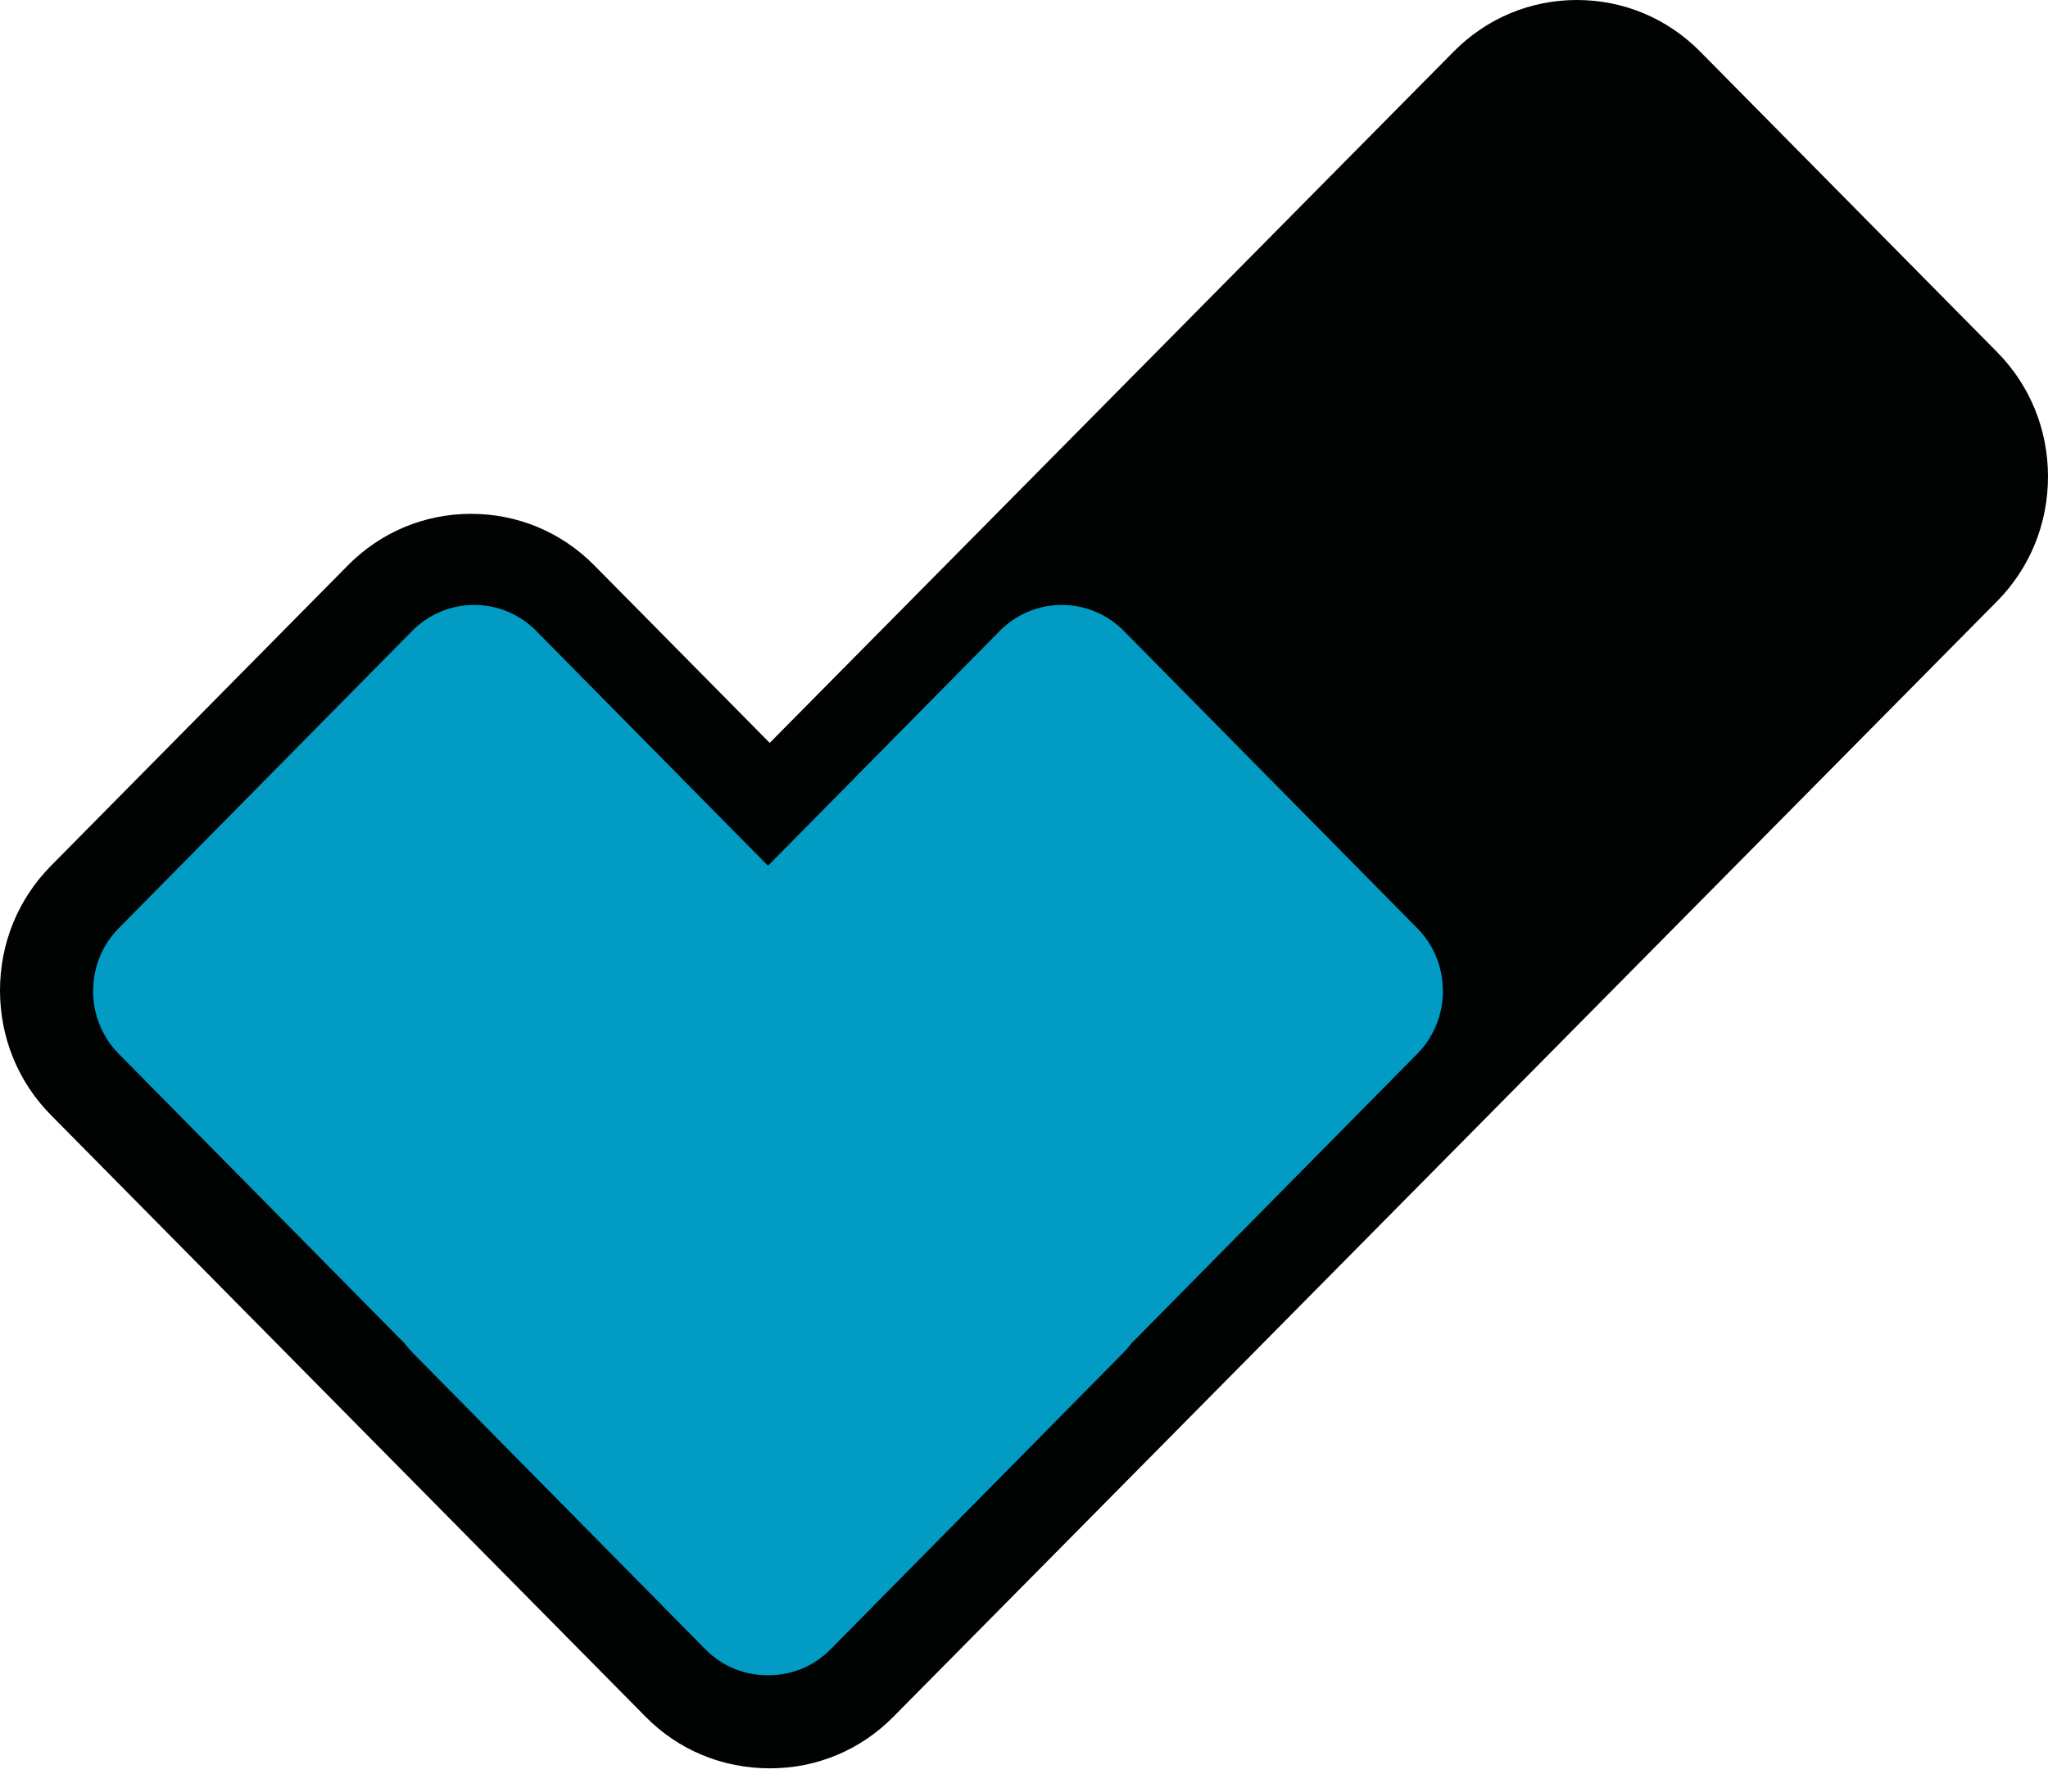 <?xml version="1.0" encoding="UTF-8"?>
<svg width="80px" height="70px" viewBox="0 0 80 70" version="1.1" xmlns="http://www.w3.org/2000/svg" xmlns:xlink="http://www.w3.org/1999/xlink">
    <title>Group 11</title>
    <g id="---Niche-Templates" stroke="none" stroke-width="1" fill="none" fill-rule="evenodd">
        <g id="Home" transform="translate(-266, -4716)">
            <g id="Footer-Icons" transform="translate(0, 4391)">
                <g id="Group-11" transform="translate(266, 325)">
                    <path d="M78.011,13.755 L66.409,2.012 C65.127,0.715 63.418,0 61.598,0 C59.778,0 58.07,0.715 56.788,2.012 L30.067,29.025 L23.213,22.088 C21.93,20.79 20.222,20.076 18.402,20.076 C16.582,20.076 14.874,20.79 13.591,22.088 L1.989,33.83 C0.706,35.128 -6.45947942e-15,36.857 -6.45947942e-15,38.698 C-6.45947942e-15,40.54 0.706,42.269 1.989,43.567 L25.223,67.08 C26.504,68.377 28.213,69.091 30.084,69.091 C31.904,69.091 33.612,68.377 34.894,67.08 L78.011,23.492 C79.293,22.194 80,20.465 80,18.622 C80,16.781 79.294,15.052 78.011,13.755 L78.011,13.755 Z" id="Path" fill="#010202"></path>
                    <path d="M55.366,36.27 L43.895,24.647 C42.565,23.299 40.388,23.299 39.058,24.647 L30,33.825 L20.942,24.647 C19.612,23.299 17.435,23.299 16.105,24.647 L4.634,36.27 C3.304,37.618 3.304,39.823 4.634,41.171 L15.797,52.481 C15.886,52.599 15.981,52.714 16.088,52.822 L27.558,64.445 C28.229,65.125 29.116,65.461 30,65.455 C30.884,65.461 31.77,65.125 32.441,64.445 L43.912,52.822 C44.019,52.714 44.114,52.599 44.203,52.481 L55.366,41.171 C56.696,39.823 56.696,37.618 55.366,36.27" id="Fill-40" fill="#019BC3"></path>
                </g>
            </g>
        </g>
    </g>
</svg>